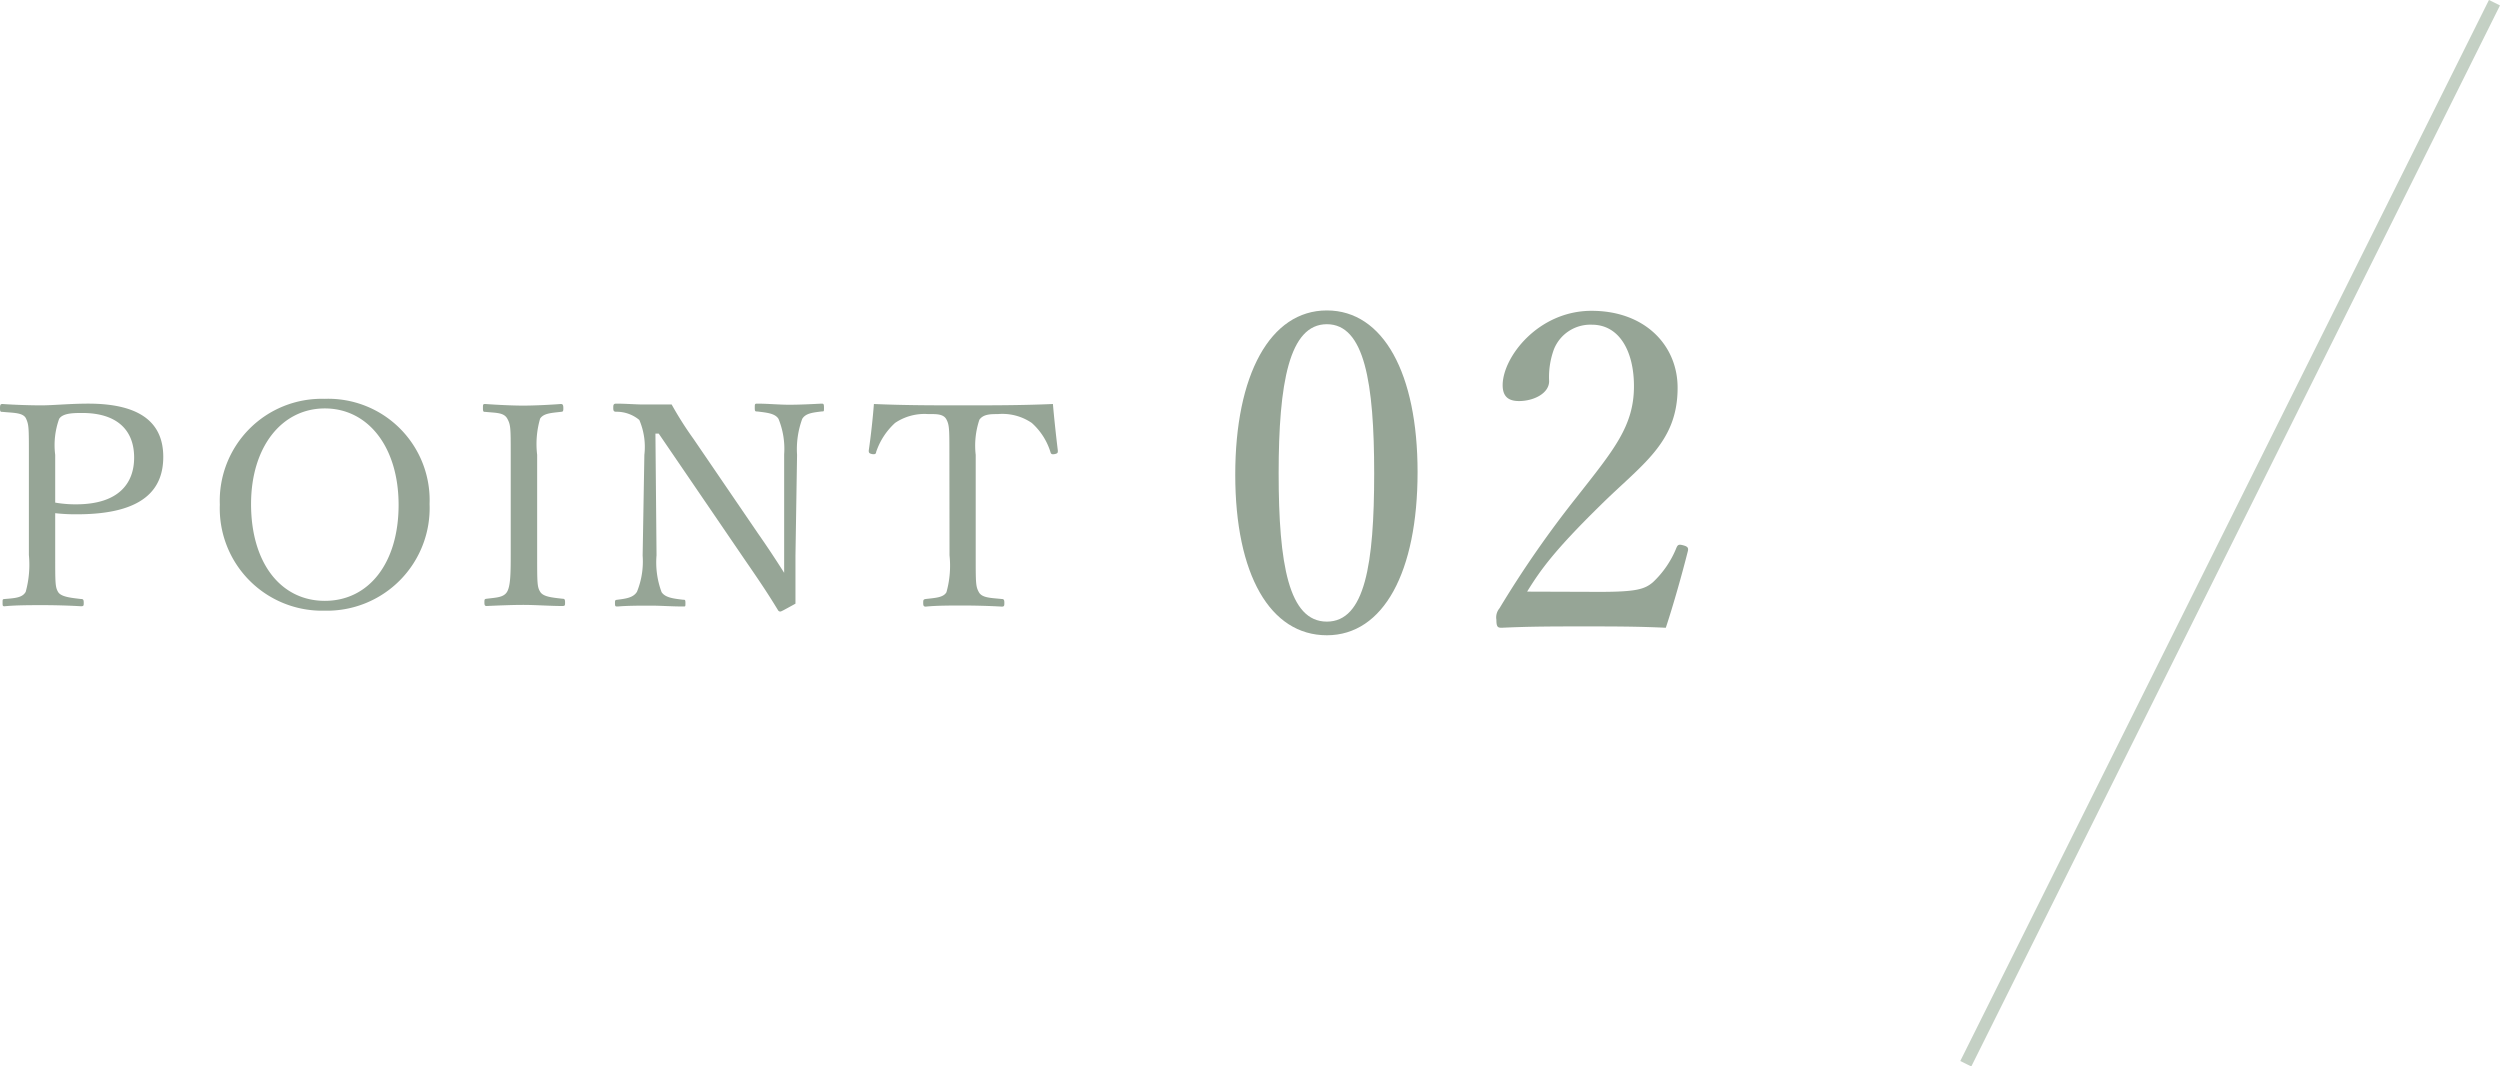 <svg xmlns="http://www.w3.org/2000/svg" viewBox="0 0 203.34 86.74"><defs><style>.cls-1{fill:#96a596;}.cls-2{fill:none;stroke:#c4d0c4;stroke-miterlimit:10;}</style></defs><g id="レイヤー_2" data-name="レイヤー 2"><g id="要素"><path class="cls-1" d="M4.49,45.14c0,2.28,0,2.6.23,3s1,.48,1.86.58c.19,0,.23.06.23.3s0,.29-.23.29c-1-.06-2.18-.09-3.11-.09s-2.18,0-3.08.09c-.16,0-.18,0-.18-.29s0-.28.18-.3c.83-.07,1.43-.1,1.7-.58a8.34,8.34,0,0,0,.26-3V37c0-2.19,0-2.44-.23-2.95s-1.06-.46-1.91-.55c-.16,0-.21,0-.21-.3s.05-.34.21-.34c1,.07,2.23.11,3.17.11s2.3-.14,3.8-.14c4.53,0,6.1,1.78,6.1,4.33s-1.5,4.67-7,4.67a14.58,14.58,0,0,1-1.79-.09Zm0-4.26a9.57,9.57,0,0,0,1.7.14c3.45,0,4.72-1.7,4.72-3.8,0-2.39-1.57-3.63-4.21-3.63-.69,0-1.59,0-1.89.48A6.32,6.32,0,0,0,4.49,37Z"/><path class="cls-1" d="M34.94,41a8.35,8.35,0,0,1-8.54,8.67,8.32,8.32,0,0,1-8.52-8.63,8.29,8.29,0,0,1,8.52-8.6A8.25,8.25,0,0,1,34.94,41ZM20.42,41c0,4.78,2.41,7.87,6,7.87s6-3.09,6-7.8-2.48-7.85-6-7.85S20.42,36.37,20.42,41Z"/><path class="cls-1" d="M43.69,45.14c0,2.28,0,2.6.25,3s.94.46,1.82.56c.16,0,.2.06.2.3s0,.29-.23.29c-1,0-2.18-.09-3.15-.09s-2.07.05-3,.09c-.14,0-.18-.06-.18-.29s0-.28.18-.3c.79-.1,1.38-.1,1.66-.56s.3-1.49.3-3V37c0-2.19,0-2.44-.28-2.95s-.92-.46-1.79-.55c-.14,0-.19,0-.19-.3s0-.34.19-.34c1,.07,2.18.13,3.08.13s2.14-.06,3.06-.13c.16,0,.21.07.21.36s-.07.26-.21.28c-.8.09-1.4.12-1.68.55A7.44,7.44,0,0,0,43.69,37Z"/><path class="cls-1" d="M53.31,35.27l.09,9.89a6.94,6.94,0,0,0,.41,3c.3.46,1,.53,1.75.62.16,0,.19,0,.19.28s0,.27-.19.27c-.92,0-1.82-.07-2.64-.07s-1.89,0-2.67.07c-.19,0-.23,0-.23-.25s0-.28.2-.3c.69-.09,1.29-.16,1.59-.65a6.56,6.56,0,0,0,.46-2.94L52.41,37A5.58,5.58,0,0,0,52,34.16a2.88,2.88,0,0,0-1.88-.67c-.19,0-.24-.07-.24-.3s0-.36.24-.36c.78,0,1.63.07,2.2.07s1.2,0,2.31,0a28.3,28.3,0,0,0,1.77,2.79l5.24,7.68c.79,1.13,1.43,2.1,2.14,3.22V43.71l0-6.76a6.43,6.43,0,0,0-.46-2.88c-.28-.46-1-.51-1.7-.6-.19,0-.23,0-.23-.3s0-.34.2-.34c.86,0,1.78.09,2.6.09s1.87-.05,2.6-.09c.19,0,.23,0,.23.34s0,.28-.23.3c-.69.09-1.26.14-1.54.6A7.17,7.17,0,0,0,64.83,37l-.13,8.21c0,1.54,0,2.67,0,3.89-1.12.62-1.17.64-1.24.64a.21.21,0,0,1-.18-.11c-.72-1.18-1.25-2-2.63-4L53.58,35.27Z"/><path class="cls-1" d="M77.22,37c0-2.1,0-2.44-.25-2.9s-.9-.42-1.47-.42a4.27,4.27,0,0,0-2.7.72,5.62,5.62,0,0,0-1.54,2.37c0,.14-.11.21-.34.16s-.26-.12-.26-.28c.17-1.15.33-2.62.42-3.79,2.53.11,4.88.11,7.25.11s4.78,0,7.31-.11c.1,1.17.26,2.64.4,3.79,0,.16,0,.23-.24.28s-.32,0-.36-.16a5.25,5.25,0,0,0-1.52-2.37,4.24,4.24,0,0,0-2.76-.72c-.58,0-1.18,0-1.5.46a6.62,6.62,0,0,0-.3,2.86v8.17c0,2.28,0,2.53.26,3s1,.46,1.86.55c.16,0,.21.07.21.3s0,.32-.21.32c-1-.06-2.26-.09-3.18-.09s-2.14,0-3,.09c-.16,0-.21-.06-.21-.29s0-.3.21-.33c.76-.09,1.43-.11,1.68-.55a8,8,0,0,0,.25-3Z"/><path class="cls-1" d="M115.3,38.39c0,8.13-2.77,13.28-7.38,13.28s-7.45-4.93-7.45-13.06,2.84-13.36,7.45-13.36S115.3,30.4,115.3,38.39ZM104,38.5c0,7.38.82,12.06,3.92,12.06s3.85-4.68,3.85-12.06-.79-12.13-3.85-12.13S104,31.15,104,38.5Z"/><path class="cls-1" d="M130.09,48.14c3,0,3.68-.21,4.36-.79a7.86,7.86,0,0,0,1.91-2.81c.11-.25.21-.28.57-.18s.4.22.36.44c-.46,1.83-1.18,4.39-1.8,6.26-2.3-.11-4.35-.11-6.66-.11s-4.39,0-6.69.11c-.32,0-.43-.07-.43-.65a1.15,1.15,0,0,1,.25-.93,85,85,0,0,1,6.3-9.07c3-3.82,4.64-5.76,4.64-9,0-2.84-1.19-5-3.42-5a3.19,3.19,0,0,0-3.09,2A6.56,6.56,0,0,0,126,31c0,1-1.26,1.62-2.45,1.62-.76,0-1.33-.28-1.33-1.29,0-2.27,2.88-6.05,7.23-6.05s7,2.81,7,6.26c0,4.5-2.92,6.23-6.3,9.58-3.74,3.67-4.86,5.25-5.94,7Z"/><line class="cls-2" x1="159.89" y1="86.52" x2="202.89" y2="0.22"/></g></g></svg>